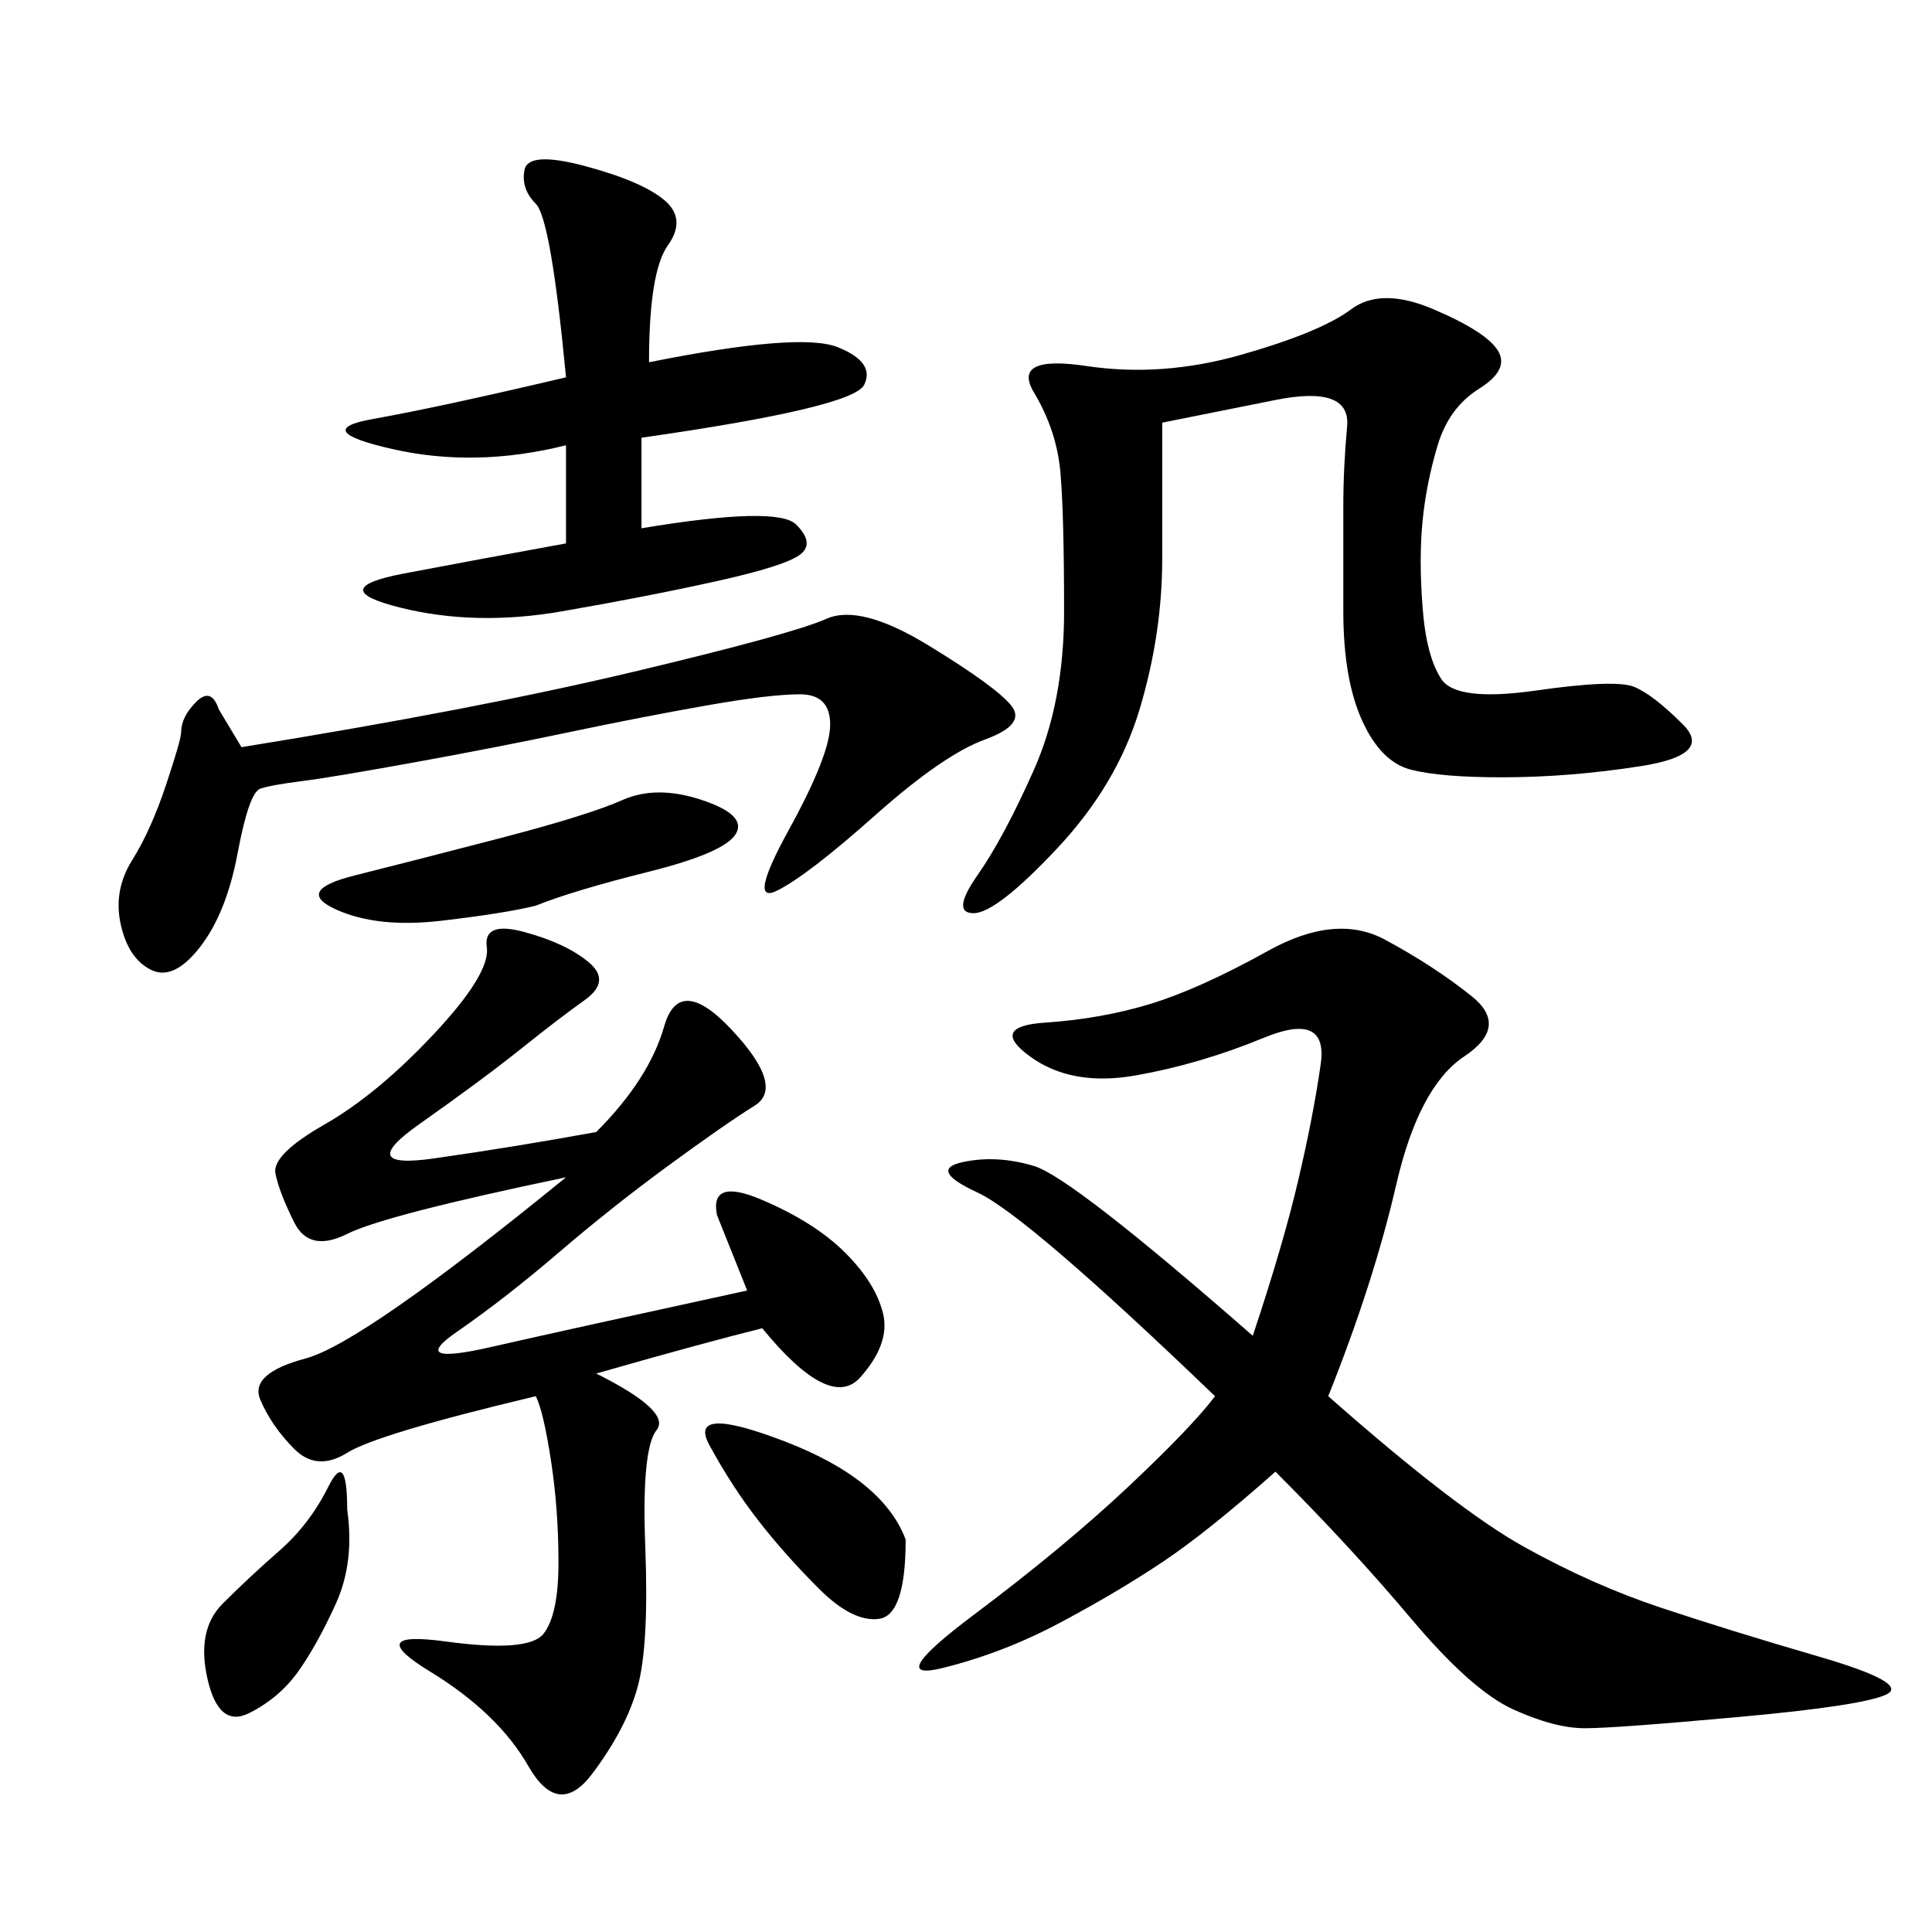<svg xmlns="http://www.w3.org/2000/svg" xmlns:xlink="http://www.w3.org/1999/xlink" width="300" height="300"><path d="M188.67 216.80Q159.38 188.67 151.76 185.16Q144.14 181.64 149.41 180.47Q154.69 179.30 160.55 181.05Q166.41 182.81 194.53 207.42L194.53 207.42Q199.22 193.36 201.56 183.40Q203.91 173.44 205.08 165.23Q206.25 157.03 196.29 161.13Q186.33 165.23 176.37 166.99Q166.41 168.75 159.96 164.06Q153.52 159.38 162.30 158.79Q171.09 158.20 178.71 155.86Q186.33 153.52 196.88 147.66Q207.42 141.80 215.04 145.90Q222.66 150 228.52 154.69Q234.38 159.38 227.34 164.06Q220.31 168.75 216.80 183.98Q213.28 199.22 206.25 216.80L206.25 216.80Q226.17 234.38 236.72 240.23Q247.27 246.09 257.81 249.61Q268.36 253.13 282.42 257.23Q296.48 261.33 292.97 263.09Q289.45 264.84 270.12 266.60Q250.78 268.36 246.09 268.36L246.09 268.36Q241.41 268.36 234.96 265.43Q228.52 262.50 219.14 251.37Q209.77 240.23 198.05 228.52L198.05 228.52Q187.50 237.89 180.47 242.58Q173.44 247.27 164.65 251.95Q155.86 256.64 146.48 258.98Q137.11 261.33 151.17 250.78Q165.23 240.23 175.20 230.86Q185.16 221.48 188.67 216.80L188.67 216.80ZM92.58 175.78Q100.78 167.58 103.13 159.38Q105.47 151.17 113.67 159.96Q121.88 168.75 117.19 171.68Q112.50 174.61 103.71 181.05Q94.92 187.50 86.72 194.53Q78.52 201.56 70.90 206.84Q63.28 212.11 76.17 209.18Q89.06 206.25 116.02 200.39L116.02 200.39L111.33 188.67Q110.16 182.81 118.36 186.33Q126.56 189.84 131.25 194.53Q135.94 199.22 137.11 203.91Q138.28 208.59 133.59 213.87Q128.91 219.14 118.36 206.25L118.36 206.25Q108.98 208.59 92.58 213.28L92.58 213.28Q104.30 219.14 101.95 222.07Q99.61 225 100.20 240.23Q100.78 255.47 99.02 261.91Q97.27 268.36 91.99 275.39Q86.72 282.42 82.03 274.22Q77.34 266.02 66.80 259.57Q56.25 253.13 69.14 254.88Q82.03 256.64 84.38 253.71Q86.72 250.78 86.72 242.58L86.72 242.58Q86.72 234.38 85.55 226.76Q84.38 219.14 83.20 216.80L83.20 216.80Q58.59 222.66 53.91 225.59Q49.22 228.52 45.70 225Q42.19 221.48 40.43 217.38Q38.67 213.28 47.46 210.94Q56.25 208.59 87.89 182.81L87.89 182.81Q59.77 188.67 53.91 191.60Q48.05 194.53 45.70 189.84Q43.36 185.16 42.77 182.23Q42.19 179.30 50.39 174.61Q58.59 169.92 67.38 160.55Q76.17 151.17 75.59 147.07Q75 142.97 81.45 144.73Q87.89 146.48 91.41 149.41Q94.92 152.34 90.82 155.27Q86.72 158.20 80.86 162.89Q75 167.58 65.04 174.61Q55.08 181.64 67.38 179.88Q79.69 178.13 92.58 175.78L92.58 175.78ZM180.47 65.63L180.47 86.72Q180.47 98.44 176.95 110.16Q173.44 121.88 164.06 131.84Q154.69 141.80 151.17 141.80L151.17 141.80Q147.66 141.80 151.76 135.94Q155.86 130.08 160.55 119.53Q165.23 108.98 165.23 94.92L165.23 94.92Q165.23 79.69 164.65 73.24Q164.06 66.80 160.55 60.94Q157.03 55.08 168.75 56.84Q180.47 58.59 192.77 55.08Q205.08 51.56 209.77 48.05Q214.45 44.53 222.66 48.05Q230.86 51.56 232.62 54.49Q234.38 57.42 229.69 60.35Q225 63.28 223.24 69.14Q221.48 75 220.90 80.86Q220.31 86.72 220.90 94.34Q221.48 101.95 223.83 105.47Q226.17 108.98 238.48 107.23Q250.78 105.47 253.71 106.64Q256.64 107.81 261.33 112.50Q266.02 117.19 254.88 118.95Q243.75 120.70 233.20 120.70L233.20 120.70Q223.83 120.70 219.14 119.53Q214.45 118.36 211.52 111.91Q208.59 105.47 208.59 94.92L208.59 94.92L208.59 78.52Q208.59 72.66 209.18 66.21Q209.77 59.77 198.05 62.11L198.05 62.11L180.47 65.63ZM100.78 56.25Q124.22 51.56 130.08 53.91Q135.94 56.25 134.18 59.77Q132.42 63.28 99.61 67.97L99.61 67.97L99.61 82.03Q120.70 78.52 123.63 81.45Q126.56 84.38 124.22 86.13Q121.88 87.89 111.33 90.23Q100.78 92.58 87.30 94.92Q73.83 97.27 62.11 94.34Q50.39 91.41 62.70 89.06Q75 86.72 87.89 84.38L87.89 84.38L87.89 69.14Q73.83 72.66 60.94 69.73Q48.05 66.80 58.01 65.04Q67.97 63.28 87.89 58.59L87.89 58.59Q85.55 33.98 83.20 31.64Q80.86 29.30 81.45 26.37Q82.03 23.44 90.82 25.78Q99.61 28.13 103.13 31.05Q106.64 33.98 103.71 38.09Q100.78 42.19 100.78 56.25L100.78 56.25ZM37.50 116.02Q73.83 110.16 98.44 104.30Q123.05 98.44 128.32 96.09Q133.59 93.75 144.14 100.20Q154.69 106.64 157.03 109.57Q159.38 112.50 152.93 114.84Q146.48 117.19 135.94 126.56Q125.39 135.94 120.70 138.28Q116.02 140.63 122.46 128.91Q128.91 117.19 128.91 112.50L128.91 112.50Q128.91 107.81 124.22 107.81L124.22 107.81Q119.53 107.81 109.57 109.57Q99.61 111.33 88.48 113.67Q77.34 116.02 64.45 118.36Q51.56 120.70 46.88 121.29Q42.19 121.88 40.43 122.46Q38.67 123.05 36.91 132.42Q35.16 141.80 31.05 147.07Q26.95 152.34 23.44 150.59Q19.92 148.83 18.75 143.55Q17.58 138.28 20.51 133.59Q23.44 128.91 25.78 121.88Q28.13 114.84 28.13 113.67L28.13 113.67Q28.13 111.33 30.47 108.98Q32.81 106.64 33.98 110.16L33.98 110.16L37.50 116.02ZM83.20 140.63Q78.52 141.80 68.55 142.97Q58.59 144.14 52.15 141.21Q45.70 138.28 55.08 135.94Q64.45 133.59 77.93 130.08Q91.41 126.56 96.68 124.22Q101.95 121.88 108.98 124.22Q116.02 126.56 114.26 129.49Q112.50 132.42 100.78 135.35Q89.06 138.28 83.20 140.63L83.20 140.63ZM140.63 239.06Q140.63 250.78 136.52 251.37Q132.42 251.95 127.15 246.68Q121.88 241.41 117.77 236.13Q113.67 230.86 110.16 224.41Q106.64 217.97 121.88 223.83Q137.11 229.69 140.63 239.06L140.63 239.06ZM53.91 234.38Q55.08 242.58 52.15 249.02Q49.22 255.47 46.29 259.57Q43.36 263.67 38.67 266.02Q33.98 268.36 32.23 260.74Q30.47 253.13 34.57 249.02Q38.67 244.92 43.36 240.82Q48.05 236.72 50.98 230.86Q53.91 225 53.91 234.38L53.91 234.38Z"/></svg>